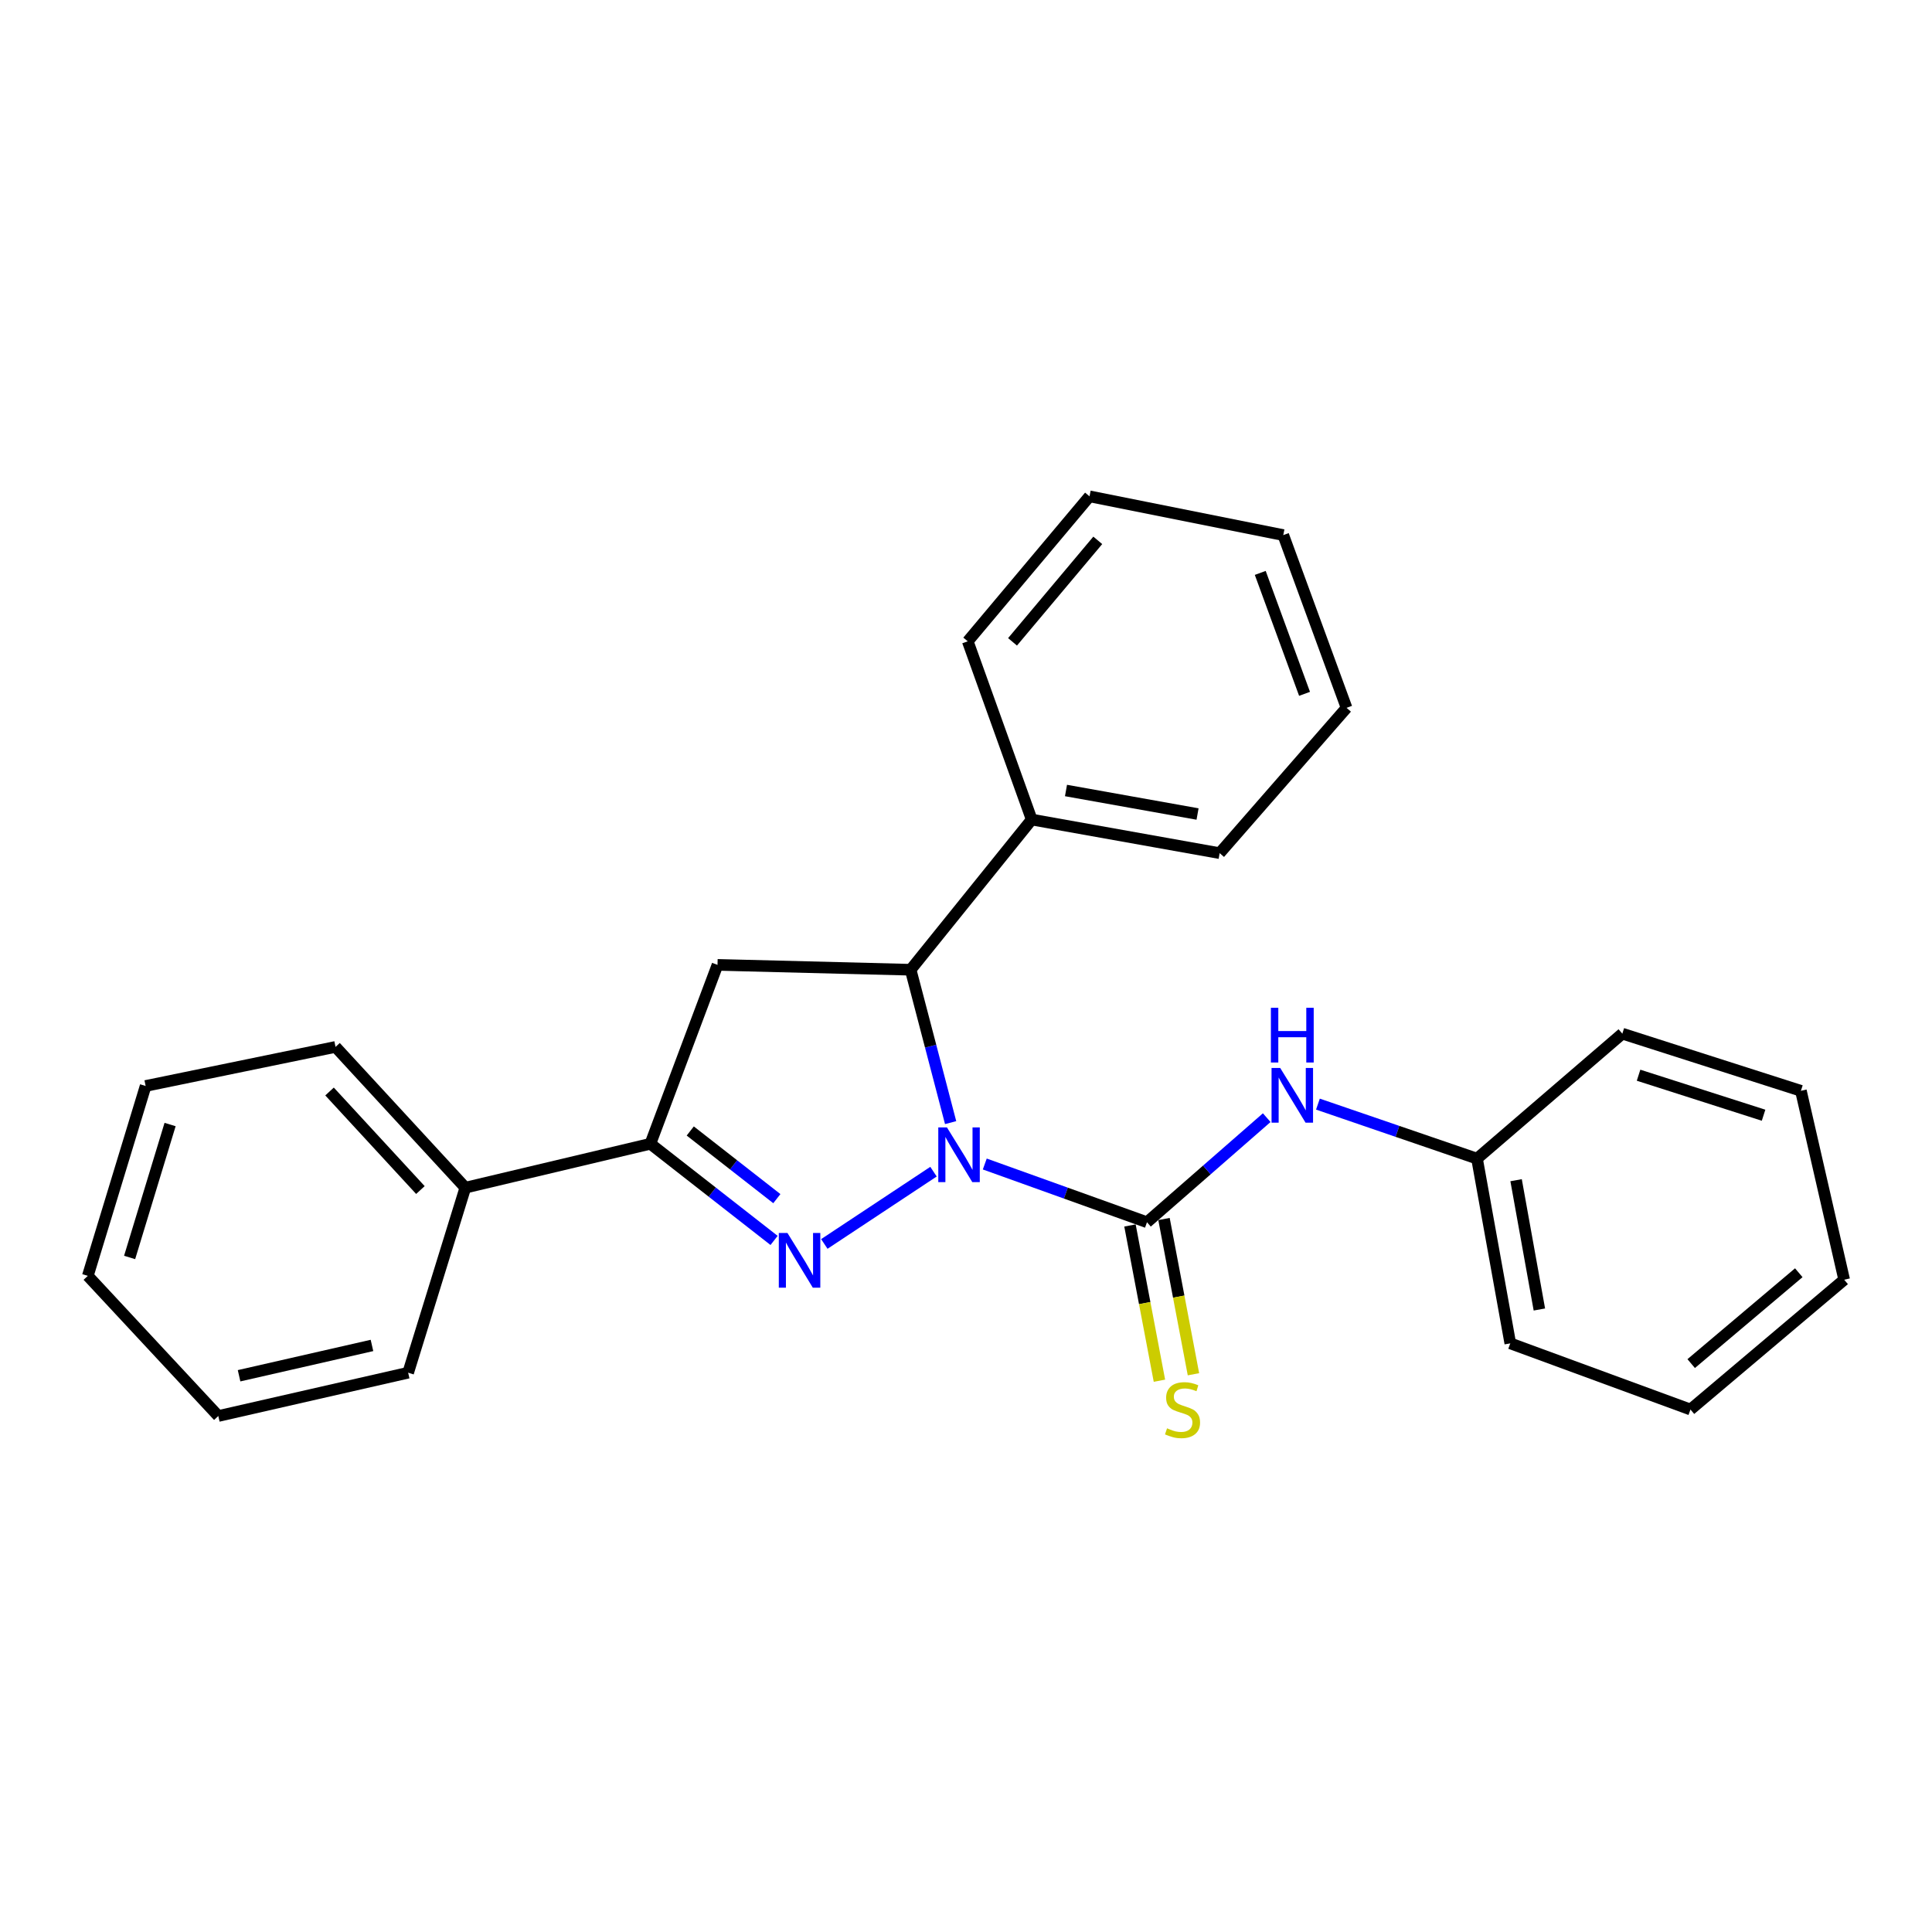 <?xml version='1.0' encoding='iso-8859-1'?>
<svg version='1.1' baseProfile='full'
              xmlns='http://www.w3.org/2000/svg'
                      xmlns:rdkit='http://www.rdkit.org/xml'
                      xmlns:xlink='http://www.w3.org/1999/xlink'
                  xml:space='preserve'
width='1000px' height='1000px' viewBox='0 0 1000 1000'>
<!-- END OF HEADER -->
<rect style='opacity:1.0;fill:#FFFFFF;stroke:none' width='1000' height='1000' x='0' y='0'> </rect>
<path class='bond-0' d='M 483.18,606.453 L 426.67,643.868' style='fill:none;fill-rule:evenodd;stroke:#0000FF;stroke-width:6px;stroke-linecap:butt;stroke-linejoin:miter;stroke-opacity:1' />
<path class='bond-1' d='M 509.719,602.487 L 551.698,617.557' style='fill:none;fill-rule:evenodd;stroke:#0000FF;stroke-width:6px;stroke-linecap:butt;stroke-linejoin:miter;stroke-opacity:1' />
<path class='bond-1' d='M 551.698,617.557 L 593.677,632.627' style='fill:none;fill-rule:evenodd;stroke:#000000;stroke-width:6px;stroke-linecap:butt;stroke-linejoin:miter;stroke-opacity:1' />
<path class='bond-3' d='M 492.043,581.069 L 481.692,541.502' style='fill:none;fill-rule:evenodd;stroke:#0000FF;stroke-width:6px;stroke-linecap:butt;stroke-linejoin:miter;stroke-opacity:1' />
<path class='bond-3' d='M 481.692,541.502 L 471.34,501.935' style='fill:none;fill-rule:evenodd;stroke:#000000;stroke-width:6px;stroke-linecap:butt;stroke-linejoin:miter;stroke-opacity:1' />
<path class='bond-2' d='M 400.661,642.048 L 368.648,617.033' style='fill:none;fill-rule:evenodd;stroke:#0000FF;stroke-width:6px;stroke-linecap:butt;stroke-linejoin:miter;stroke-opacity:1' />
<path class='bond-2' d='M 368.648,617.033 L 336.635,592.017' style='fill:none;fill-rule:evenodd;stroke:#000000;stroke-width:6px;stroke-linecap:butt;stroke-linejoin:miter;stroke-opacity:1' />
<path class='bond-2' d='M 402.094,620.419 L 379.684,602.909' style='fill:none;fill-rule:evenodd;stroke:#0000FF;stroke-width:6px;stroke-linecap:butt;stroke-linejoin:miter;stroke-opacity:1' />
<path class='bond-2' d='M 379.684,602.909 L 357.275,585.398' style='fill:none;fill-rule:evenodd;stroke:#000000;stroke-width:6px;stroke-linecap:butt;stroke-linejoin:miter;stroke-opacity:1' />
<path class='bond-5' d='M 593.677,632.627 L 624.667,605.565' style='fill:none;fill-rule:evenodd;stroke:#000000;stroke-width:6px;stroke-linecap:butt;stroke-linejoin:miter;stroke-opacity:1' />
<path class='bond-5' d='M 624.667,605.565 L 655.656,578.502' style='fill:none;fill-rule:evenodd;stroke:#0000FF;stroke-width:6px;stroke-linecap:butt;stroke-linejoin:miter;stroke-opacity:1' />
<path class='bond-6' d='M 584.872,634.298 L 592.495,674.476' style='fill:none;fill-rule:evenodd;stroke:#000000;stroke-width:6px;stroke-linecap:butt;stroke-linejoin:miter;stroke-opacity:1' />
<path class='bond-6' d='M 592.495,674.476 L 600.118,714.655' style='fill:none;fill-rule:evenodd;stroke:#CCCC00;stroke-width:6px;stroke-linecap:butt;stroke-linejoin:miter;stroke-opacity:1' />
<path class='bond-6' d='M 602.483,630.957 L 610.106,671.135' style='fill:none;fill-rule:evenodd;stroke:#000000;stroke-width:6px;stroke-linecap:butt;stroke-linejoin:miter;stroke-opacity:1' />
<path class='bond-6' d='M 610.106,671.135 L 617.729,711.314' style='fill:none;fill-rule:evenodd;stroke:#CCCC00;stroke-width:6px;stroke-linecap:butt;stroke-linejoin:miter;stroke-opacity:1' />
<path class='bond-7' d='M 336.635,592.017 L 240.856,614.742' style='fill:none;fill-rule:evenodd;stroke:#000000;stroke-width:6px;stroke-linecap:butt;stroke-linejoin:miter;stroke-opacity:1' />
<path class='bond-25' d='M 336.635,592.017 L 371.379,499.415' style='fill:none;fill-rule:evenodd;stroke:#000000;stroke-width:6px;stroke-linecap:butt;stroke-linejoin:miter;stroke-opacity:1' />
<path class='bond-4' d='M 471.34,501.935 L 371.379,499.415' style='fill:none;fill-rule:evenodd;stroke:#000000;stroke-width:6px;stroke-linecap:butt;stroke-linejoin:miter;stroke-opacity:1' />
<path class='bond-8' d='M 471.34,501.935 L 534.008,424.201' style='fill:none;fill-rule:evenodd;stroke:#000000;stroke-width:6px;stroke-linecap:butt;stroke-linejoin:miter;stroke-opacity:1' />
<path class='bond-9' d='M 682.159,571.489 L 723.33,585.597' style='fill:none;fill-rule:evenodd;stroke:#0000FF;stroke-width:6px;stroke-linecap:butt;stroke-linejoin:miter;stroke-opacity:1' />
<path class='bond-9' d='M 723.33,585.597 L 764.502,599.705' style='fill:none;fill-rule:evenodd;stroke:#000000;stroke-width:6px;stroke-linecap:butt;stroke-linejoin:miter;stroke-opacity:1' />
<path class='bond-10' d='M 240.856,614.742 L 173.667,541.878' style='fill:none;fill-rule:evenodd;stroke:#000000;stroke-width:6px;stroke-linecap:butt;stroke-linejoin:miter;stroke-opacity:1' />
<path class='bond-10' d='M 217.6,615.964 L 170.568,564.958' style='fill:none;fill-rule:evenodd;stroke:#000000;stroke-width:6px;stroke-linecap:butt;stroke-linejoin:miter;stroke-opacity:1' />
<path class='bond-13' d='M 240.856,614.742 L 211.26,710.511' style='fill:none;fill-rule:evenodd;stroke:#000000;stroke-width:6px;stroke-linecap:butt;stroke-linejoin:miter;stroke-opacity:1' />
<path class='bond-11' d='M 534.008,424.201 L 631.29,441.588' style='fill:none;fill-rule:evenodd;stroke:#000000;stroke-width:6px;stroke-linecap:butt;stroke-linejoin:miter;stroke-opacity:1' />
<path class='bond-11' d='M 551.754,409.163 L 619.851,421.334' style='fill:none;fill-rule:evenodd;stroke:#000000;stroke-width:6px;stroke-linecap:butt;stroke-linejoin:miter;stroke-opacity:1' />
<path class='bond-12' d='M 534.008,424.201 L 500.906,331.947' style='fill:none;fill-rule:evenodd;stroke:#000000;stroke-width:6px;stroke-linecap:butt;stroke-linejoin:miter;stroke-opacity:1' />
<path class='bond-14' d='M 764.502,599.705 L 781.72,695.315' style='fill:none;fill-rule:evenodd;stroke:#000000;stroke-width:6px;stroke-linecap:butt;stroke-linejoin:miter;stroke-opacity:1' />
<path class='bond-14' d='M 784.726,610.87 L 796.778,677.796' style='fill:none;fill-rule:evenodd;stroke:#000000;stroke-width:6px;stroke-linecap:butt;stroke-linejoin:miter;stroke-opacity:1' />
<path class='bond-15' d='M 764.502,599.705 L 839.717,535.016' style='fill:none;fill-rule:evenodd;stroke:#000000;stroke-width:6px;stroke-linecap:butt;stroke-linejoin:miter;stroke-opacity:1' />
<path class='bond-17' d='M 173.667,541.878 L 75.379,562.093' style='fill:none;fill-rule:evenodd;stroke:#000000;stroke-width:6px;stroke-linecap:butt;stroke-linejoin:miter;stroke-opacity:1' />
<path class='bond-18' d='M 631.29,441.588 L 696.975,366.373' style='fill:none;fill-rule:evenodd;stroke:#000000;stroke-width:6px;stroke-linecap:butt;stroke-linejoin:miter;stroke-opacity:1' />
<path class='bond-19' d='M 500.906,331.947 L 563.932,256.902' style='fill:none;fill-rule:evenodd;stroke:#000000;stroke-width:6px;stroke-linecap:butt;stroke-linejoin:miter;stroke-opacity:1' />
<path class='bond-19' d='M 524.086,332.218 L 568.205,279.686' style='fill:none;fill-rule:evenodd;stroke:#000000;stroke-width:6px;stroke-linecap:butt;stroke-linejoin:miter;stroke-opacity:1' />
<path class='bond-16' d='M 211.26,710.511 L 112.992,732.927' style='fill:none;fill-rule:evenodd;stroke:#000000;stroke-width:6px;stroke-linecap:butt;stroke-linejoin:miter;stroke-opacity:1' />
<path class='bond-16' d='M 192.533,696.397 L 123.745,712.089' style='fill:none;fill-rule:evenodd;stroke:#000000;stroke-width:6px;stroke-linecap:butt;stroke-linejoin:miter;stroke-opacity:1' />
<path class='bond-21' d='M 781.72,695.315 L 874.989,729.571' style='fill:none;fill-rule:evenodd;stroke:#000000;stroke-width:6px;stroke-linecap:butt;stroke-linejoin:miter;stroke-opacity:1' />
<path class='bond-20' d='M 839.717,535.016 L 932.149,564.602' style='fill:none;fill-rule:evenodd;stroke:#000000;stroke-width:6px;stroke-linecap:butt;stroke-linejoin:miter;stroke-opacity:1' />
<path class='bond-20' d='M 848.117,556.526 L 912.82,577.236' style='fill:none;fill-rule:evenodd;stroke:#000000;stroke-width:6px;stroke-linecap:butt;stroke-linejoin:miter;stroke-opacity:1' />
<path class='bond-24' d='M 112.992,732.927 L 45.455,660.381' style='fill:none;fill-rule:evenodd;stroke:#000000;stroke-width:6px;stroke-linecap:butt;stroke-linejoin:miter;stroke-opacity:1' />
<path class='bond-28' d='M 75.379,562.093 L 45.455,660.381' style='fill:none;fill-rule:evenodd;stroke:#000000;stroke-width:6px;stroke-linecap:butt;stroke-linejoin:miter;stroke-opacity:1' />
<path class='bond-28' d='M 88.038,582.057 L 67.091,650.859' style='fill:none;fill-rule:evenodd;stroke:#000000;stroke-width:6px;stroke-linecap:butt;stroke-linejoin:miter;stroke-opacity:1' />
<path class='bond-26' d='M 696.975,366.373 L 664.222,276.958' style='fill:none;fill-rule:evenodd;stroke:#000000;stroke-width:6px;stroke-linecap:butt;stroke-linejoin:miter;stroke-opacity:1' />
<path class='bond-26' d='M 675.231,359.126 L 652.304,296.535' style='fill:none;fill-rule:evenodd;stroke:#000000;stroke-width:6px;stroke-linecap:butt;stroke-linejoin:miter;stroke-opacity:1' />
<path class='bond-23' d='M 563.932,256.902 L 664.222,276.958' style='fill:none;fill-rule:evenodd;stroke:#000000;stroke-width:6px;stroke-linecap:butt;stroke-linejoin:miter;stroke-opacity:1' />
<path class='bond-22' d='M 932.149,564.602 L 954.545,662.383' style='fill:none;fill-rule:evenodd;stroke:#000000;stroke-width:6px;stroke-linecap:butt;stroke-linejoin:miter;stroke-opacity:1' />
<path class='bond-27' d='M 874.989,729.571 L 954.545,662.383' style='fill:none;fill-rule:evenodd;stroke:#000000;stroke-width:6px;stroke-linecap:butt;stroke-linejoin:miter;stroke-opacity:1' />
<path class='bond-27' d='M 875.357,705.798 L 931.046,658.766' style='fill:none;fill-rule:evenodd;stroke:#000000;stroke-width:6px;stroke-linecap:butt;stroke-linejoin:miter;stroke-opacity:1' />
<path  class='atom-0' d='M 490.135 583.544
L 499.415 598.544
Q 500.335 600.024, 501.815 602.704
Q 503.295 605.384, 503.375 605.544
L 503.375 583.544
L 507.135 583.544
L 507.135 611.864
L 503.255 611.864
L 493.295 595.464
Q 492.135 593.544, 490.895 591.344
Q 489.695 589.144, 489.335 588.464
L 489.335 611.864
L 485.655 611.864
L 485.655 583.544
L 490.135 583.544
' fill='#0000FF'/>
<path  class='atom-1' d='M 407.591 638.195
L 416.871 653.195
Q 417.791 654.675, 419.271 657.355
Q 420.751 660.035, 420.831 660.195
L 420.831 638.195
L 424.591 638.195
L 424.591 666.515
L 420.711 666.515
L 410.751 650.115
Q 409.591 648.195, 408.351 645.995
Q 407.151 643.795, 406.791 643.115
L 406.791 666.515
L 403.111 666.515
L 403.111 638.195
L 407.591 638.195
' fill='#0000FF'/>
<path  class='atom-6' d='M 662.632 552.783
L 671.912 567.783
Q 672.832 569.263, 674.312 571.943
Q 675.792 574.623, 675.872 574.783
L 675.872 552.783
L 679.632 552.783
L 679.632 581.103
L 675.752 581.103
L 665.792 564.703
Q 664.632 562.783, 663.392 560.583
Q 662.192 558.383, 661.832 557.703
L 661.832 581.103
L 658.152 581.103
L 658.152 552.783
L 662.632 552.783
' fill='#0000FF'/>
<path  class='atom-6' d='M 657.812 521.631
L 661.652 521.631
L 661.652 533.671
L 676.132 533.671
L 676.132 521.631
L 679.972 521.631
L 679.972 549.951
L 676.132 549.951
L 676.132 536.871
L 661.652 536.871
L 661.652 549.951
L 657.812 549.951
L 657.812 521.631
' fill='#0000FF'/>
<path  class='atom-7' d='M 604.07 739.291
Q 604.39 739.411, 605.71 739.971
Q 607.03 740.531, 608.47 740.891
Q 609.95 741.211, 611.39 741.211
Q 614.07 741.211, 615.63 739.931
Q 617.19 738.611, 617.19 736.331
Q 617.19 734.771, 616.39 733.811
Q 615.63 732.851, 614.43 732.331
Q 613.23 731.811, 611.23 731.211
Q 608.71 730.451, 607.19 729.731
Q 605.71 729.011, 604.63 727.491
Q 603.59 725.971, 603.59 723.411
Q 603.59 719.851, 605.99 717.651
Q 608.43 715.451, 613.23 715.451
Q 616.51 715.451, 620.23 717.011
L 619.31 720.091
Q 615.91 718.691, 613.35 718.691
Q 610.59 718.691, 609.07 719.851
Q 607.55 720.971, 607.59 722.931
Q 607.59 724.451, 608.35 725.371
Q 609.15 726.291, 610.27 726.811
Q 611.43 727.331, 613.35 727.931
Q 615.91 728.731, 617.43 729.531
Q 618.95 730.331, 620.03 731.971
Q 621.15 733.571, 621.15 736.331
Q 621.15 740.251, 618.51 742.371
Q 615.91 744.451, 611.55 744.451
Q 609.03 744.451, 607.11 743.891
Q 605.23 743.371, 602.99 742.451
L 604.07 739.291
' fill='#CCCC00'/>
</svg>
